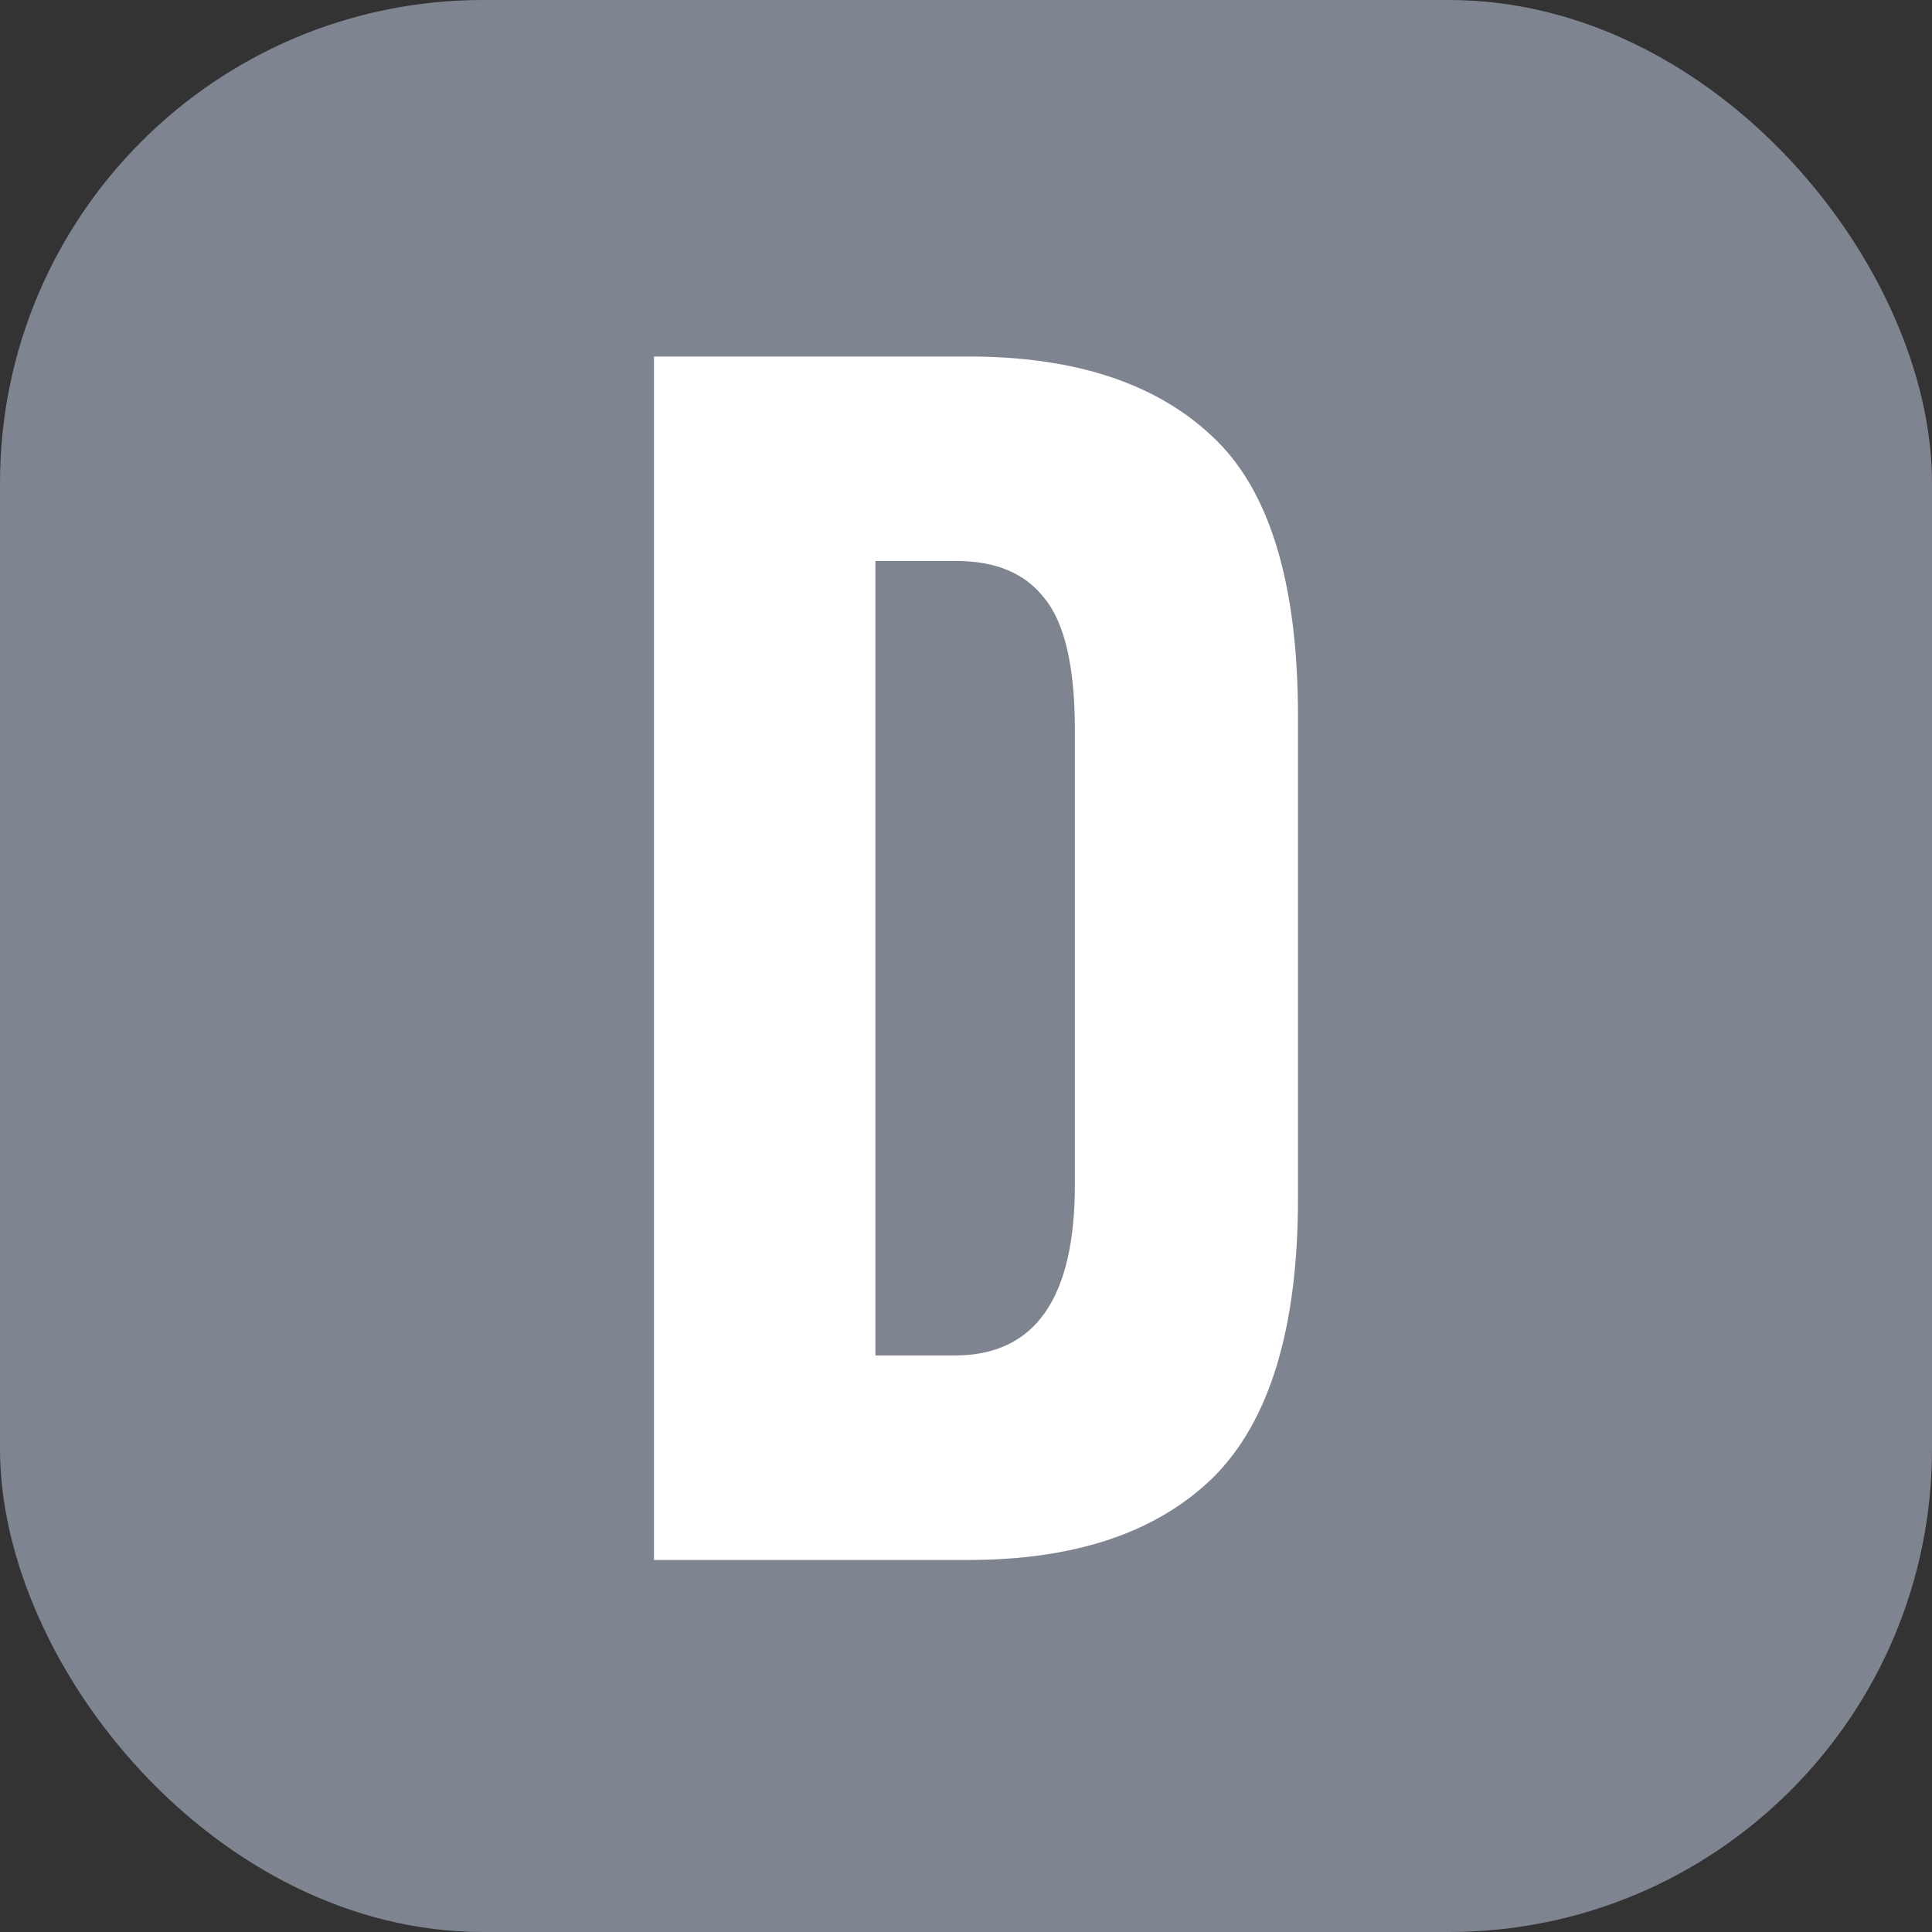 <svg width="48" height="48" viewBox="0 0 48 48" fill="none" xmlns="http://www.w3.org/2000/svg">
<rect x="0" y="0" width="48" height="48" fill="#333333" stroke="none"/>
<rect width="48" height="48" rx="12" fill="#7F8491"/>
<path d="M32.248 29.771C32.248 32.99 31.548 35.3 30.148 36.7C28.748 38.072 26.719 38.757 24.059 38.757H16.248V8.857H24.059C26.691 8.857 28.706 9.515 30.106 10.831C31.534 12.147 32.248 14.47 32.248 17.802V29.771ZM26.705 29.435V18.138C26.705 16.57 26.453 15.478 25.949 14.862C25.473 14.246 24.745 13.938 23.765 13.938H21.749V33.676H23.723C25.711 33.676 26.705 32.262 26.705 29.435Z" fill="white"/>
</svg>
